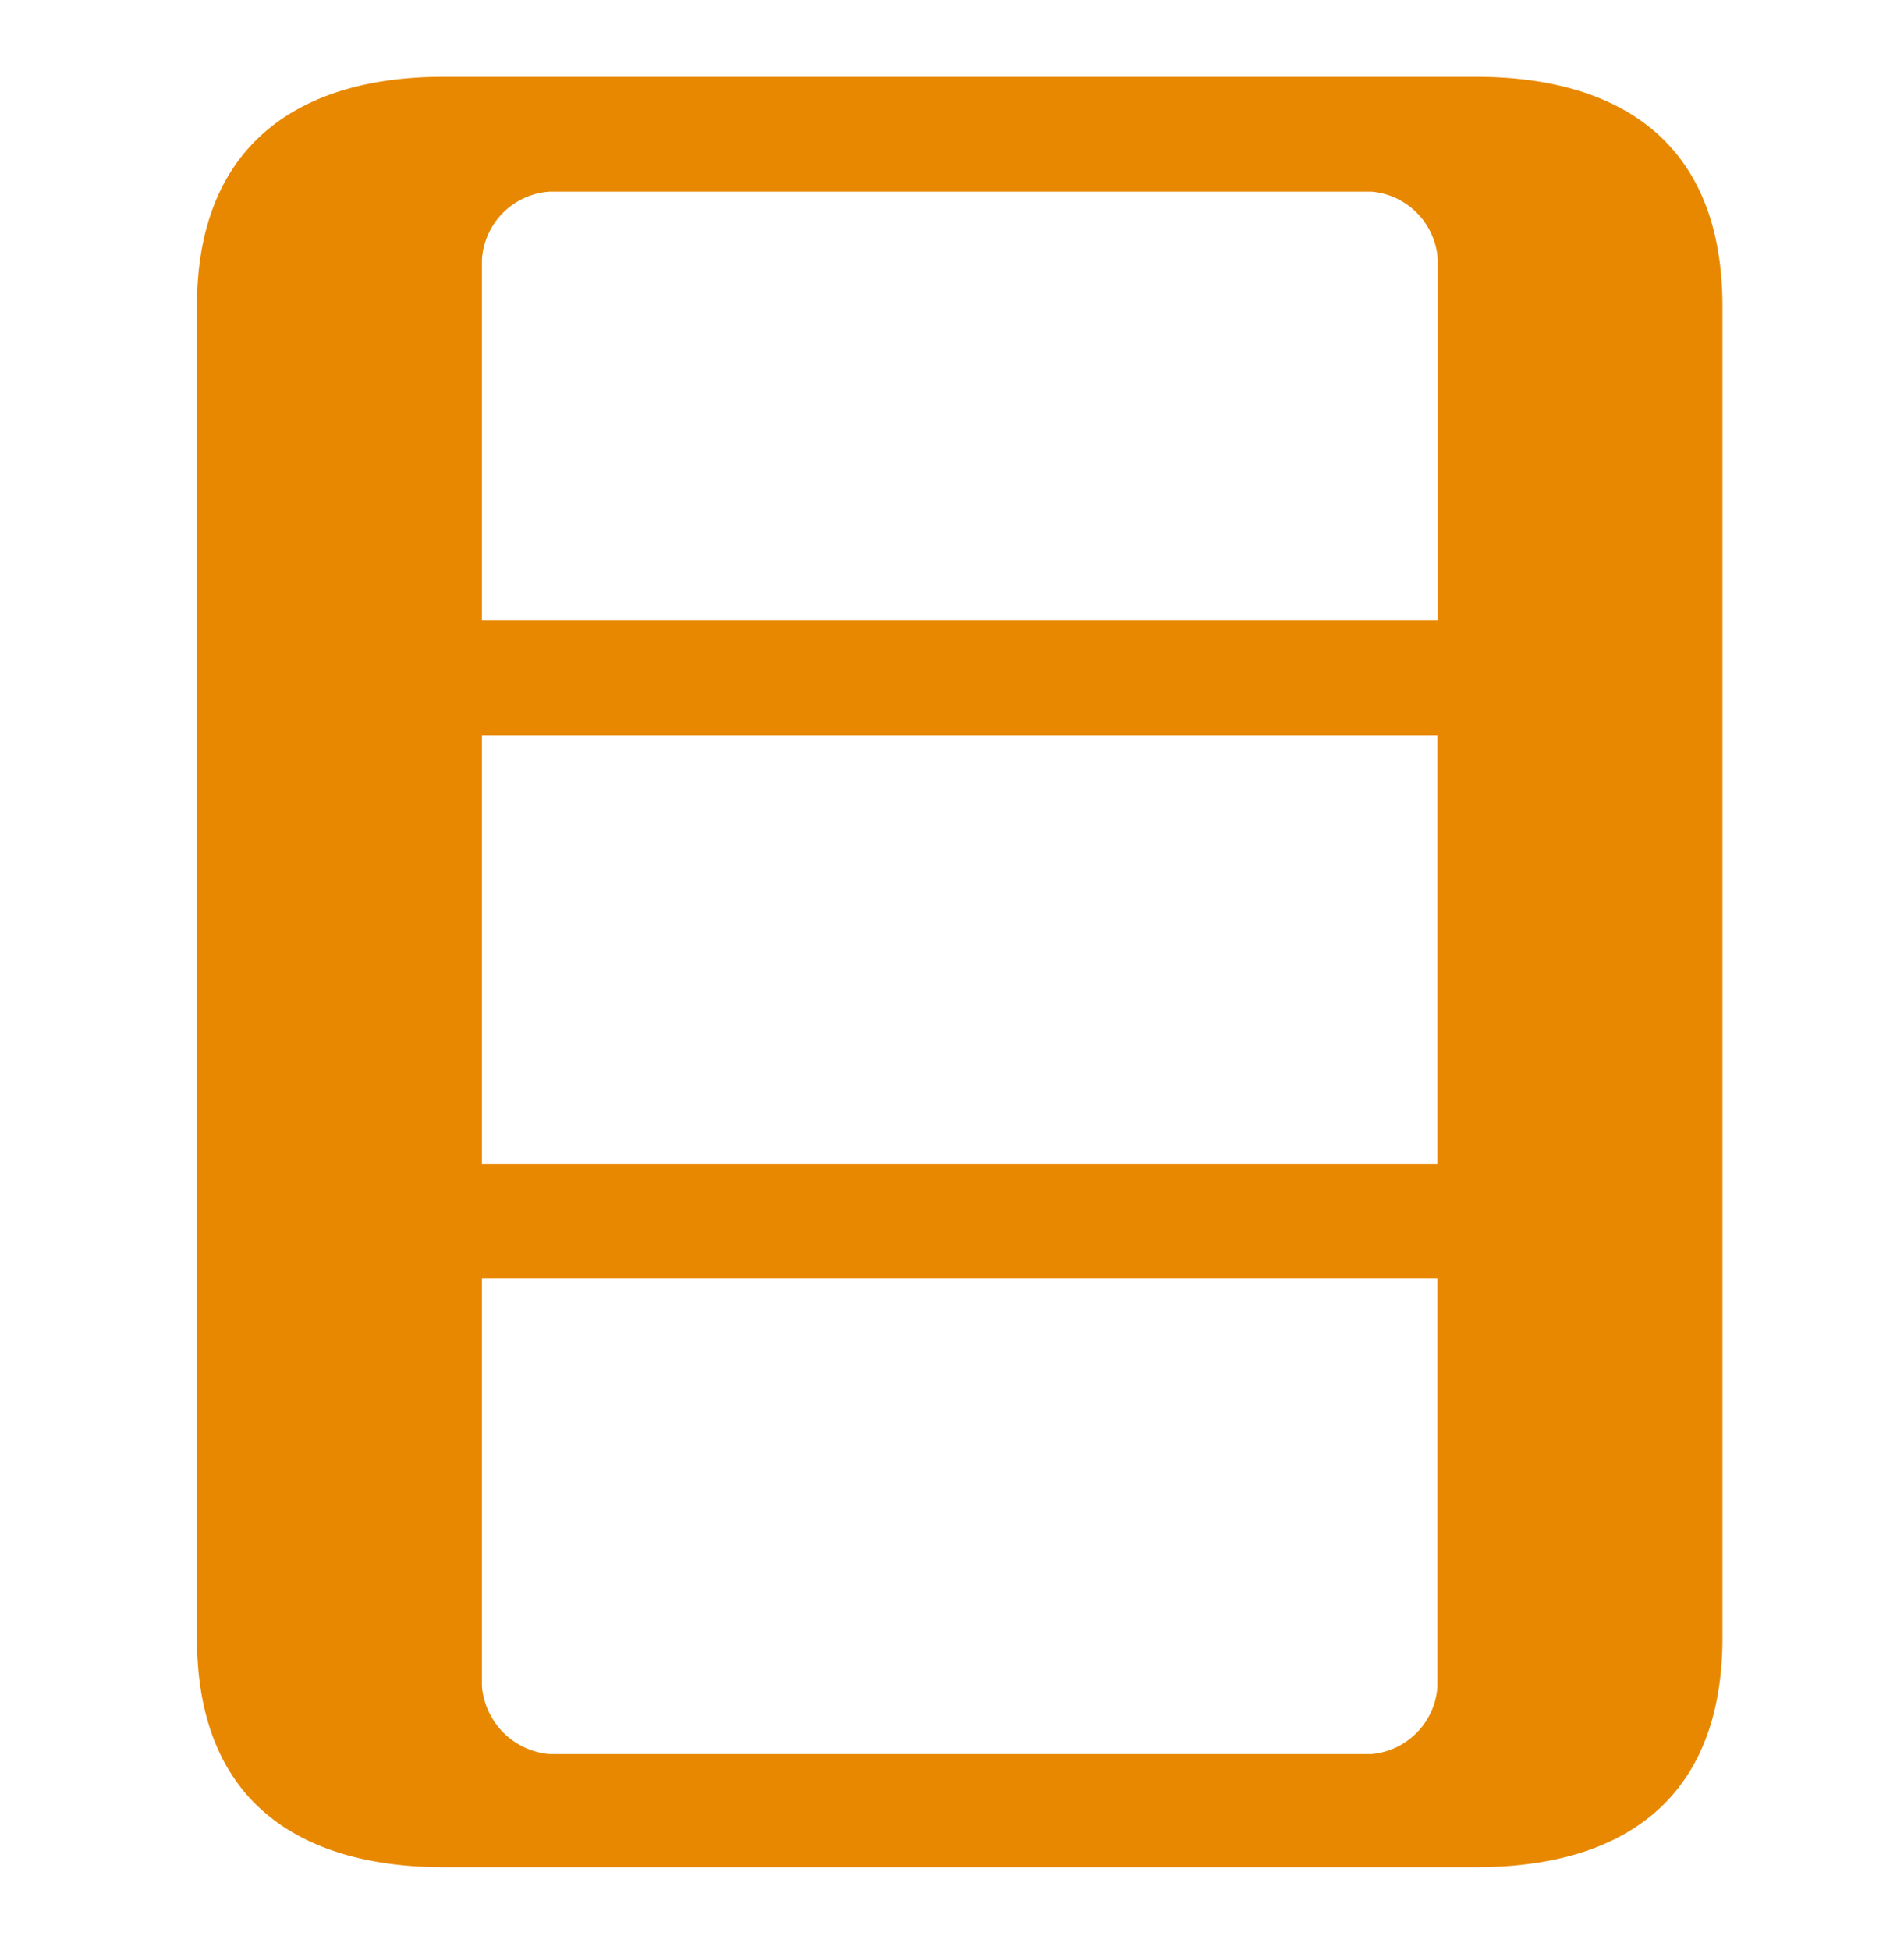 <svg xmlns="http://www.w3.org/2000/svg" width="26" height="26.625" viewBox="0 0 26 26.625">
  <defs>
    <style>
      .cls-1 {
        fill: #e88800;
        fill-rule: evenodd;
      }
    </style>
  </defs>
  <path id="index_feature_dt_in_03.svg" class="cls-1" d="M-45.219,3.188a2.406,2.406,0,0,0,.56-1.288c0-1.008-1.26-1.54-2.492-1.54a1.675,1.675,0,0,0-1.792,1.26A17.578,17.578,0,0,1-54.571,8.7a0.763,0.763,0,0,0-.448.644,0.773,0.773,0,0,0,.728.784A16.241,16.241,0,0,0-49.279,7.22a17.641,17.641,0,0,0,4,3.892,29.707,29.707,0,0,1-9.6,3.948c-0.784.168-1.232,0.252-1.232,0.868a0.777,0.777,0,0,0,.756.784,4.116,4.116,0,0,0,.98-0.14A46.694,46.694,0,0,0-42.839,12.68,45.065,45.065,0,0,0-30.715,16.6a0.777,0.777,0,0,0,.756-0.784,0.926,0.926,0,0,0-.868-0.868,34.009,34.009,0,0,1-9.436-3.7C-36.679,9.1-33.6,6.3-33.6,4.952c0-.336-0.2-1.764-2.212-1.764h-9.408Zm5.712,1.568a0.583,0.583,0,0,1,.7.532c0,0.5-2.492,2.884-3.948,4.032a19.119,19.119,0,0,1-3.724-4.564h6.972Zm6.188,14.056c0-1.484-.784-2.688-2.912-2.688H-49.615c-2.184,0-2.912,1.232-2.912,2.688v4.676c0,1.512.784,2.688,2.912,2.688h13.384c2.156,0,2.912-1.2,2.912-2.688V18.812ZM-37.155,23.8a0.675,0.675,0,0,1-.812.812h-9.912a0.684,0.684,0,0,1-.812-0.812V18.5a0.675,0.675,0,0,1,.812-0.812h9.912a0.684,0.684,0,0,1,.812.812V23.8ZM-19.963,15c0.728,1.036,2.268,3.108,2.94,3.108a0.8,0.8,0,0,0,.784-0.784,0.992,0.992,0,0,0-.308-0.672,21.89,21.89,0,0,1-3.3-6.86h2.576a0.819,0.819,0,0,0,.952-0.784,0.82,0.82,0,0,0-.952-0.784h-2.688v-4.4c2.576-.364,3.528-0.56,3.528-1.54A1.858,1.858,0,0,0-18.143.556,3.547,3.547,0,0,0-19.6.976,25.47,25.47,0,0,1-24.611,2.46c-3.22.476-3.3,0.476-3.3,1.148a0.767,0.767,0,0,0,.924.756c0.588,0,1.68-.056,3.36-0.168V8.228h-3.3a0.814,0.814,0,0,0-.952.784,0.819,0.819,0,0,0,.952.784h3.192a24.336,24.336,0,0,1-4.2,10.36,1.025,1.025,0,0,0-.308.672,0.807,0.807,0,0,0,.812.784c0.672,0,2.6-2.408,3.808-4.256V24.3c0,1.176,0,2.408,1.82,2.408,1.848,0,1.848-1.288,1.848-2.408V15Zm11.34,3.052v6.272c0,1.12,0,2.38,1.848,2.38s1.848-1.288,1.848-2.38V17.02l2.548-.728a0.861,0.861,0,0,0,.728-0.812A0.773,0.773,0,0,0-2.379,14.7a1.966,1.966,0,0,0-.448.056l-2.1.588V2.8c0-1.092,0-2.352-1.876-2.352-1.82,0-1.82,1.288-1.82,2.352v13.58l-7.924,2.24a0.886,0.886,0,0,0-.756.812,0.8,0.8,0,0,0,.728.812,1.414,1.414,0,0,0,.476-0.084ZM-15.455,2.348a0.812,0.812,0,0,0,.252.56,18.38,18.38,0,0,1,2.24,3.08c0.868,1.428.98,1.652,1.736,1.652A2.079,2.079,0,0,0-9.3,5.568c0-.5,0-1.036-2.688-2.716a11.321,11.321,0,0,0-2.688-1.288A0.782,0.782,0,0,0-15.455,2.348Zm-0.588,6.916a2.126,2.126,0,0,0,.7,1.092,14.821,14.821,0,0,1,2.3,3.864,1.45,1.45,0,0,0,1.456,1.064,2.385,2.385,0,0,0,2.24-2.24c0-.476-0.056-0.98-2.352-2.632A13.156,13.156,0,0,0-15.287,8.48,0.777,0.777,0,0,0-16.043,9.264ZM6.049,1.424c-1.932,0-3.36.9-3.36,3.136V22.732c0,2.772,2.128,3.136,3.36,3.136H20.161c1.932,0,3.36-.868,3.36-3.136V4.56c0-2.772-2.128-3.136-3.36-3.136H6.049Zm13.58,8.988v5.852H6.581V10.412H19.629ZM6.581,8.844V3.916A0.992,0.992,0,0,1,7.5,2.992H18.733a0.99,0.99,0,0,1,.9.924V8.844H6.581Zm13.048,8.988V23.4a0.99,0.99,0,0,1-.9.924H7.5A1.014,1.014,0,0,1,6.581,23.4V17.832H19.629ZM43.009,5.008c2.548,0.728,6.412,2.24,6.412,7.9,0,3.528-1.988,8.26-5.852,9.66-1.176.42-1.456,0.5-1.456,1.176a0.944,0.944,0,0,0,.952.952c0.588,0,10.556-1.2,10.556-11.284C53.621,5.96,47.993,2.8,41.889,2.8,32.957,2.8,28.7,9.376,28.7,15.2c0,4.312,2.436,8.54,6.524,8.54,3.024,0,4.48-2.212,5.712-5.88C42.253,14,42.449,11.756,43.009,5.008Zm-4.032,0c-0.224,3.444-.476,8.4-1.848,12.824-0.308,1.036-1.176,3.752-2.408,3.752-0.672,0-2.464-.7-2.464-4.872a15.871,15.871,0,0,1,2.408-8.344A7.838,7.838,0,0,1,38.977,5.008ZM72.689,16.1a2.779,2.779,0,0,0-.252,1.512v0.56H56.953a0.808,0.808,0,0,0-.952.784,0.8,0.8,0,0,0,.952.784h3.164a0.814,0.814,0,0,0-.532.728,0.893,0.893,0,0,0,.364.672A16.468,16.468,0,0,1,62.3,24.188c0.616,1.092.924,1.652,1.988,1.652a2.17,2.17,0,0,0,2.156-2.016c0-1.064-.84-1.708-2.128-2.464a18.711,18.711,0,0,0-3.64-1.624h11.76v4.032a0.914,0.914,0,0,1-1.092,1.092H68.909a0.8,0.8,0,1,0,0,1.568h4.452c2.184,0,2.912-1.2,2.912-2.688v-4H81.2a0.8,0.8,0,1,0,0-1.568H76.273V17.636a2.831,2.831,0,0,0-.252-1.54c0.924,0,3.22,0,3.22-2.688V8.956c0-1.512-.784-2.688-2.912-2.688H70.981V4.308H81.257a0.819,0.819,0,0,0,.952-0.784,0.825,0.825,0,0,0-.952-0.784H70.981c0-1.008,0-2.324-1.9-2.324s-1.9,1.456-1.9,2.324H56.953a0.8,0.8,0,1,0,0,1.568h10.22v1.96H61.8c-2.184,0-2.912,1.232-2.912,2.688v4.452c0,1.512.784,2.688,2.912,2.688H72.689Zm1.932-8.26a0.684,0.684,0,0,1,.812.812v1.736H70.981V7.836h3.64Zm0.812,5.88a0.684,0.684,0,0,1-.812.812h-3.64v-2.6h4.452v1.792Zm-11.76.812a0.665,0.665,0,0,1-.812-0.812V11.924h4.312v2.6h-3.5Zm-0.812-5.88a0.675,0.675,0,0,1,.812-0.812h3.5v2.548H62.861V8.648Zm42.532,3.612V23.712A0.914,0.914,0,0,1,104.3,24.8h-2.772a0.8,0.8,0,1,0,0,1.568h4.62c2.184,0,2.912-1.232,2.912-2.688V3.412c0-1.512-1.036-2.128-2.464-2.128h-6.16c-1.232,0-2.464.476-2.464,2.128v6.72c0,1.512,1.036,2.128,2.464,2.128h4.956Zm0-4.76v3.192h-3.22a0.612,0.612,0,0,1-.756-0.728V7.5h3.976Zm-3.976-1.54V3.58a0.62,0.62,0,0,1,.756-0.728h2.492a0.594,0.594,0,0,1,.728.728V5.96h-3.976Zm-12.572,6.3h4.984c1.26,0,2.464-.476,2.464-2.128V3.412c0-1.512-1.036-2.128-2.464-2.128H87.613c-1.26,0-2.464.476-2.464,2.128v20.86c0,0.868,0,2.24,1.876,2.24,1.82,0,1.82-1.316,1.82-2.24V12.26ZM92.709,7.5V9.964a0.6,0.6,0,0,1-.728.728H88.845V7.5h3.864ZM88.845,5.96V3.58a0.6,0.6,0,0,1,.728-0.728h2.408a0.6,0.6,0,0,1,.728.728V5.96H88.845Zm47.04,7.952a0.781,0.781,0,0,0,.924-0.756,0.808,0.808,0,0,0-.952-0.784h-6.636c0.056-.588.14-1.988,0.14-4.424h5.264a0.8,0.8,0,1,0,0-1.568H124.013a2.561,2.561,0,0,0,.728-1.568c0-1.064-1.316-1.624-2.24-1.624-1.26,0-1.512.84-1.848,1.876a25.7,25.7,0,0,1-2.24,4.788,0.986,0.986,0,0,0-.224.616,0.759,0.759,0,0,0,.784.756c0.644,0,2.6-1.96,3.78-3.276h2.716c0,0.728-.056,3.864-0.112,4.424h-6.468a0.808,0.808,0,0,0-.952.784,0.8,0.8,0,0,0,.952.756h6.244c-0.672,3.36-2.884,5.964-6.58,7.644a0.753,0.753,0,0,0-.476.728,0.775,0.775,0,0,0,.756.784c0.952,0,6.412-2.408,8.82-5.964a16.361,16.361,0,0,0,8.736,5.964,0.758,0.758,0,0,0,.756-0.784,0.811,0.811,0,0,0-.532-0.756,13.84,13.84,0,0,1-6.608-7.616h5.88ZM116.873,3.888a0.971,0.971,0,0,1,.924-0.924h18.844a0.819,0.819,0,0,0,.952-0.784,0.813,0.813,0,0,0-.952-0.784h-20.3c-1.9,0-3.332.9-3.332,3.136v18c0,2.772,2.128,3.136,3.36,3.136h20.776a0.8,0.8,0,1,0,0-1.568H117.8a0.949,0.949,0,0,1-.924-0.924V3.888Zm27.972,20.944a1.812,1.812,0,0,0,1.932-1.764c0-.42-0.14-1.232-0.224-2.156-0.084-.784-0.252-4.48-0.252-7.224a60.172,60.172,0,0,1,.42-7.364c0.056-.336.336-2.352,0.336-2.6,0-1.176-1.008-1.624-2.1-1.624a1.812,1.812,0,0,0-1.876,1.848,91.05,91.05,0,0,0-.644,10.108c0,2.212.168,6.44,0.308,8.176C142.885,23.88,143.053,24.832,144.845,24.832ZM163.6,5.344c0-1.736-1.6-1.736-3.7-1.736a48.854,48.854,0,0,0-8.428.84c-0.756.14-1.484,0.28-1.484,1.176a1,1,0,0,0,.98,1.036,6.582,6.582,0,0,0,.868-0.112,29.663,29.663,0,0,1,3.948-.28,29.973,29.973,0,0,1,4.34.336c0.308,0.056,1.764.364,2.1,0.364A1.4,1.4,0,0,0,163.6,5.344Zm-0.28,14.672c-0.252,0-1.68.308-2.044,0.364a32.075,32.075,0,0,1-5.4.5c-3.864,0-4.172-.924-4.172-1.876a3.317,3.317,0,0,1,.2-1.064,3.488,3.488,0,0,0,.336-0.952,0.9,0.9,0,0,0-.98-0.868c-0.98,0-1.988,2.3-1.988,3.808,0,3.052,1.988,3.892,8.12,3.892,7.168,0,7.476-.672,7.476-2.1A1.571,1.571,0,0,0,163.325,20.016Zm20.44-12.18c0-.616-0.028-3.612-0.056-4.312-0.028-1.148-.056-2.576-2.268-2.576-2.072,0-2.072,1.26-2.072,2.324,0,0.476.308,11.48,0.364,13.16-7.56-.28-9.828,2.436-9.828,5.04,0,4.4,6.58,4.452,7.168,4.452,7.028,0,6.944-3.752,6.86-6.216a13.081,13.081,0,0,1,4.2,2.716c1.288,1.288,1.428,1.428,2.1,1.428a2.035,2.035,0,0,0,1.876-1.988c0-1.568-4.284-3.976-8.232-4.872-0.056-3.78-.056-4.2-0.084-7.308,1.372,0.028,4.7-.112,6.3-0.168,0.98-.028,1.624-0.056,1.624-0.924a0.9,0.9,0,0,0-1.036-.924C189.7,7.668,184.857,7.864,183.765,7.836Zm-3.976,10.64c0.056,3.668.084,5.544-2.744,5.544-1.848,0-3.416-.952-3.416-2.464,0-1.484,1.428-3.136,4.956-3.136C179.033,18.42,179.453,18.448,179.789,18.476Zm30.52-14.84c-1.036,1.008-9.576,9.212-10.36,9.968-1.876,1.736-2.24,2.128-2.24,3a1.96,1.96,0,0,0,1.932,1.96c0.9,0,1.148-.308,2.464-1.764,2.576-2.828,5.068-4.732,8.484-4.732,4.452,0,5.432,3.444,5.432,5.544a6.627,6.627,0,0,1-2.436,5.04c-0.308-1.344-1.148-5.1-6.16-5.1-2.856,0-4.844,1.512-4.844,3.864,0,2.52,2.6,4.368,6.692,4.368,7.084,0,10.92-3.7,10.92-8.484,0-5.376-5.152-7.056-8.568-7.056a10.862,10.862,0,0,0-3.724.616c1.652-1.54,4.648-4.144,6.132-5.46,1.624-1.4,1.876-1.624,1.876-2.352,0-1.456-1.456-1.456-2.016-1.456-0.308,0-1.82.084-2.184,0.112-3.36.14-6.832,0.252-8.764,0.28-0.756.028-1.6,0.028-1.6,1.092a0.986,0.986,0,0,0,1.008,1.064C203.309,4.14,209.105,3.72,210.309,3.636Zm0.308,20.384a6.538,6.538,0,0,1-1.344.14c-2.94,0-3.612-1.708-3.612-2.6a2.005,2.005,0,0,1,2.016-2.1C209.637,19.456,210.421,21.416,210.617,24.02ZM-51.911,65.468c0,0.98,0,2.24,1.652,2.24,1.708,0,1.708-1.2,1.708-2.3v-9.94c0.392-.112,1.12-0.308,1.232-0.336,0.448,1.96.532,2.324,1.372,2.324a1.791,1.791,0,0,0,1.6-2.016,1.268,1.268,0,0,0,1.064.616A55.681,55.681,0,0,0-34.1,54.38c0.336,0.952.56,1.652,1.652,1.652A2.122,2.122,0,0,0-30.3,54.184c0-1.4-4.34-5.32-4.984-5.32a0.777,0.777,0,0,0-.784.756,4.706,4.706,0,0,0,.42.952c0.392,0.84.812,1.68,0.952,2.1-2.352.224-2.6,0.252-5.04,0.392,0.7-.98,2.856-3.948,2.856-4.9,0-1.148-1.484-1.54-2.24-1.54-1.344,0-1.54.84-1.848,2.24a30.543,30.543,0,0,1-1.316,4.312c-1.232,0-1.372,0-1.652.168a1.416,1.416,0,0,0-.644,1.428c-1.064-2.072-2.688-3.864-3.136-3.864a0.7,0.7,0,0,0-.7.728,1.141,1.141,0,0,0,.14.5c0.252,0.588.392,0.98,0.56,1.484-1.26.14-2.464,0.252-3.724,0.28,1.26-1.148,2.8-2.884,3.892-4.088,1.988-2.184,2.268-2.688,2.268-3.248a2.1,2.1,0,0,0-2.072-1.652,1.37,1.37,0,0,0-1.316.812c-0.252.448-1.288,2.436-1.512,2.828a5.1,5.1,0,0,0-1.4-1.4c1.12-1.148,3.164-3.36,3.164-4.256,0-.952-1.148-1.484-1.988-1.484a1.274,1.274,0,0,0-1.372,1.064A24.185,24.185,0,0,1-53.2,46.036a8.307,8.307,0,0,0-2.016-1.064,0.746,0.746,0,0,0-.728.756c0,0.308.084,0.392,0.784,1.148a16.1,16.1,0,0,1,2.408,3.668,1.117,1.117,0,0,0,.9.7c-0.448.672-1.316,1.848-2.072,2.744-0.448,0-1.288,0-1.372.028a1.339,1.339,0,0,0-.868,1.344,1.4,1.4,0,0,0,1.2,1.512,28.041,28.041,0,0,0,3.052-.616v9.212Zm6.244-2.66c-0.112.2-.308,0.588-0.448,0.812a2.011,2.011,0,0,0-.588,1.344,1.743,1.743,0,0,0,1.68,1.708c1.12,0,1.4-.952,1.624-1.736a26.615,26.615,0,0,0,.84-6.02,0.791,0.791,0,0,0-.868-0.784,0.62,0.62,0,0,0-.644.56,22.92,22.92,0,0,1-1.008,2.884,6.961,6.961,0,0,0-1.008-2.688c-0.364-.672-1.12-1.9-1.54-1.9a0.669,0.669,0,0,0-.644.672c0,0.14.224,0.84,0.252,0.98a15.485,15.485,0,0,1,.336,2.6c0.056,1.232.112,1.848,1.12,1.848A1.425,1.425,0,0,0-45.667,62.808Zm11.088-3.92c0-.98-1.148-1.652-1.876-2.072a10.062,10.062,0,0,0-2.6-1.12,0.776,0.776,0,0,0-.784.756,0.7,0.7,0,0,0,.224.476,19.635,19.635,0,0,1,2.128,3.024,1.168,1.168,0,0,0,1.092.616A1.9,1.9,0,0,0-34.579,58.888ZM-38.387,60.2c0-1.064,0-2.212-1.68-2.212-1.6,0-1.6,1.2-1.6,2.212v5.068c0,1.512,1.036,2.128,2.464,2.128h3.052c2.884,0,2.884-3.864,2.884-4.144,0-1.2-1.512-1.2-1.708-1.2-1.26,0-1.344.616-1.484,1.82-0.224,1.764-.252,1.96-0.84,1.96-0.9,0-1.092,0-1.092-.728V60.2Zm7,5.292a1.911,1.911,0,0,0,1.792-1.9A14.781,14.781,0,0,0-32.087,58.8c-0.588-.84-0.728-0.98-1.12-0.98a0.782,0.782,0,0,0-.784.784,7.106,7.106,0,0,0,.28.924,20.429,20.429,0,0,1,.616,3.08C-32.843,65.02-32.815,65.5-31.387,65.5Zm-5.292-21.84a0.341,0.341,0,0,1,.336.252c1.96,4.452,5.628,6.524,6.02,6.524a0.8,0.8,0,0,0,.784-0.784,1.247,1.247,0,0,0-.392-0.756,13.965,13.965,0,0,1-2.884-5.348,1.736,1.736,0,0,0-1.792-1.456h-3.612a0.819,0.819,0,0,0-.952.784,0.808,0.808,0,0,0,.952.784h1.54ZM-41.551,42.2a1.348,1.348,0,0,0-1.512,1.232,14.823,14.823,0,0,1-1.652,4.088,11.879,11.879,0,0,0-1.176,2.044,0.777,0.777,0,0,0,.784.756c0.98,0,5.46-4.956,5.46-6.468A1.958,1.958,0,0,0-41.551,42.2ZM-55.439,66.532c0.532,0,1.092-1.12,1.4-1.708a19.409,19.409,0,0,0,1.82-6.02,1.539,1.539,0,0,0-1.736-1.372c-1.316,0-1.344,1.036-1.344,1.82a25.53,25.53,0,0,1-.448,4.816c-0.056.252-.392,1.568-0.392,1.708A0.724,0.724,0,0,0-55.439,66.532Zm50.288-7.476c0-1.876-1.26-2.632-2.884-2.632H-21.727c-1.4,0-2.884.56-2.884,2.632v5.488c0,1.876,1.26,2.632,2.884,2.632H-8.035c1.4,0,2.884-.56,2.884-2.632V59.056ZM-9.043,64.74a0.848,0.848,0,0,1-.84.868h-10a0.872,0.872,0,0,1-.868-0.868V58.86a0.871,0.871,0,0,1,.868-0.868h10a0.848,0.848,0,0,1,.84.868v5.88Zm-19.208-11.9a0.747,0.747,0,0,0,.728.784c0.756,0,8.036-3.108,12.04-8.176a0.68,0.68,0,0,1,.588-0.392,0.746,0.746,0,0,1,.588.42c4.592,5.88,11.956,8.092,12.012,8.092a0.778,0.778,0,0,0,.756-0.812,0.93,0.93,0,0,0-.616-0.784,25.478,25.478,0,0,1-9.268-8.6c-0.9-1.344-1.344-2.016-3.528-2.016A3.258,3.258,0,0,0-18.2,42.928a25.567,25.567,0,0,1-9.352,9.1A0.985,0.985,0,0,0-28.251,52.84Zm7.112-1.344c-0.476,0-1.176,0-1.176.784s0.728,0.784,1.176.784H-8.651c0.448,0,1.148,0,1.148-.784S-8.2,51.5-8.651,51.5H-21.139ZM6.413,45.812c1.82-2.044,1.82-2.548,1.82-2.912,0-1.12-1.512-1.484-2.3-1.484a1.406,1.406,0,0,0-1.6,1.2c-0.112.448-.616,2.716-0.784,3.192-1.036,0-2.856,0-2.856,2.128V64.012c0,1.512,1.036,2.128,2.464,2.128h5.46c1.232,0,2.464-.476,2.464-2.128V47.94c0-1.512-1.036-2.128-2.464-2.128H6.413ZM4.425,54.968v-6.86c0-.56.112-0.728,0.728-0.728H6.637c0.616,0,.728.168,0.728,0.728v6.86H4.425Zm2.94,1.568v7.308c0,0.56-.112.728-0.728,0.728H5.153c-0.616,0-.728-0.168-0.728-0.728V56.536h2.94Zm13.384-8.6c1.008,0,1.064.448,1.064,2.66,0,1.12-.14,10.416-1.2,13.44-0.616,1.82-1.344,1.82-2.576,1.82h-2.52a0.787,0.787,0,1,0,0,1.54h3.948c2.184,0,4.564,0,5.32-4.256a103.314,103.314,0,0,0,.812-13.608c0-1.26,0-3.164-3.192-3.164h-5.04a10.686,10.686,0,0,0,1.26-3.08c0-1.372-1.568-1.848-2.492-1.848-1.68,0-1.82.952-2.1,2.744a22.07,22.07,0,0,1-2.688,7.588,0.889,0.889,0,0,0-.2.5,0.78,0.78,0,0,0,.784.784,3.692,3.692,0,0,0,1.484-1.232,26.742,26.742,0,0,0,3.024-3.892h4.312ZM19.545,59c0-1.036-1.792-3.276-2.8-4.424C16.269,54.044,14.9,52.5,14.393,52.5a0.8,0.8,0,0,0-.784.784,4.955,4.955,0,0,0,.392.924,20.92,20.92,0,0,1,1.54,4.9c0.168,0.98.392,2.044,1.708,2.044A2.342,2.342,0,0,0,19.545,59Zm23.912,0.308a15.67,15.67,0,0,0-1.9-.14c-4.2,0-6.02,2.072-6.02,3.892,0,2.6,3.108,3.64,5.908,3.64,1.288,0,3.7-.2,5.1-1.568a2.737,2.737,0,0,0,.84-2.1,24.217,24.217,0,0,1,2.1,1.512,1.805,1.805,0,0,0,1.316.7A1.755,1.755,0,0,0,52.529,63.4c0-.98-0.56-1.316-1.68-1.82a28.461,28.461,0,0,0-3.64-1.428c-0.028-.5-0.14-3-0.168-3.556,0-.476.028-2.828,0.028-3.36,0-.756,0-2.324-1.96-2.324-1.9,0-1.9,1.484-1.9,2.436C43.2,55.528,43.317,57.208,43.457,59.308Zm0.14,2.016c0.028,0.336.084,1.148,0.084,1.4,0,1.876-1.68,2.016-2.408,2.016-0.784,0-2.352-.252-2.352-1.848,0-1.736,2.128-1.848,2.8-1.848A8.568,8.568,0,0,1,43.6,61.324ZM33.909,47.38c-0.476,0-2.856-.028-3.388-0.028a0.978,0.978,0,0,0-1.064,1.036c0,0.952.868,0.952,1.6,0.952,0.448,0,1.736-.028,2.156-0.056-0.448,1.26-2.1,6.188-2.744,8.064-1.036,3.108-1.092,3.22-1.092,3.7,0,1.456,1.54,1.736,2.072,1.736,1.344,0,1.54-.784,2.044-2.744a92.837,92.837,0,0,1,3.556-10.948c5.04-.364,5.292-0.364,5.292-1.428a0.889,0.889,0,0,0-.924-0.952c-0.14,0-1.232.168-1.624,0.224-0.5.056-1.54,0.168-1.988,0.2,0.14-.308.392-0.98,0.532-1.288A6.121,6.121,0,0,0,39,43.824c0-1.092-1.176-1.512-1.988-1.512a1.649,1.649,0,0,0-1.736,1.372C34.525,45.7,33.965,47.212,33.909,47.38Zm17.556,3.612a1.72,1.72,0,0,0,1.4-1.792c0-1.008-.644-1.288-3.164-2.044a33.561,33.561,0,0,0-4.816-1.2,0.915,0.915,0,0,0-.868.9,0.9,0.9,0,0,0,.672.84,24.773,24.773,0,0,1,4.648,2.268C50.793,50.88,50.961,50.992,51.465,50.992Zm5.4,14.028c0,1.512,1.036,2.128,2.464,2.128h4.032c1.26,0,2.464-.476,2.464-2.128V60.232c0-1.512-1.036-2.128-2.464-2.128H59.333c-1.26,0-2.464.476-2.464,2.128V65.02Zm3.444-4.62c0-.56.112-0.728,0.728-0.728H61.8a0.588,0.588,0,0,1,.728.728v4.452c0,0.56-.112.728-0.728,0.728H61.041c-0.616,0-.728-0.168-0.728-0.728V60.4ZM57.9,50.32a0.819,0.819,0,0,0-.952.784,0.808,0.808,0,0,0,.952.784h6.944a0.8,0.8,0,1,0,0-1.568H57.9Zm16.212-8.792c-2.072,0-2.744.56-3.556,2.24-1.456,3.052-2.016,4.2-3.976,6.188a1.254,1.254,0,0,0-.616.868,0.784,0.784,0,0,0,.756.812c1.232,0,5.4-4.06,6.888-6.16a0.7,0.7,0,0,1,.5-0.448,0.742,0.742,0,0,1,.5.448c1.344,1.932,5.908,6.412,7.14,6.412a0.777,0.777,0,0,0,.756-0.784c0-.2-0.028-0.252-0.672-0.9a16.118,16.118,0,0,1-3.528-5.068C76.861,42.088,76.609,41.528,74.117,41.528Zm-6.44,26.1A25.7,25.7,0,0,0,76.3,64.572c3.472-2.016,6.02-4.9,6.02-5.908a2.233,2.233,0,0,0-2.24-2.016,1.544,1.544,0,0,0-1.54.952c-0.812,1.456-3.472,6.188-10.948,8.428a0.819,0.819,0,0,0-.7.812A0.782,0.782,0,0,0,67.677,67.624Zm0.252-11.116a24.576,24.576,0,0,0,6.608-3.7c2.1-1.624,2.24-2.128,2.24-2.576a2.19,2.19,0,0,0-2.184-1.96,1.428,1.428,0,0,0-1.372.784c-1.6,2.464-2.716,4.2-5.628,5.964A0.779,0.779,0,0,0,67.929,56.508ZM57.9,42.424a0.819,0.819,0,0,0-.952.784,0.8,0.8,0,0,0,.952.756h6.916a0.8,0.8,0,0,0,.952-0.756,0.808,0.808,0,0,0-.952-0.784H57.9Zm-0.9,3.948a0.819,0.819,0,0,0-.952.784,0.8,0.8,0,0,0,.952.756h8.764a0.819,0.819,0,0,0,.952-0.784,0.8,0.8,0,0,0-.952-0.756H57.009ZM57.9,54.3a0.8,0.8,0,1,0,0,1.568h6.944a0.8,0.8,0,1,0,0-1.568H57.9Zm9.492,6.86a0.753,0.753,0,0,0,.756.756,25.511,25.511,0,0,0,6.5-2.94c1.288-.812,5.208-3.5,5.208-4.956a2.2,2.2,0,0,0-2.156-1.9,1.52,1.52,0,0,0-1.372.784,20.061,20.061,0,0,1-8.372,7.476A0.818,0.818,0,0,0,67.4,61.156ZM87,55.192a21.151,21.151,0,0,1-2.632,1.288,1.333,1.333,0,0,0-.84,1.4c0,1.092.588,1.736,1.2,1.736,0.756,0,1.792-1.176,2.156-1.624a15.993,15.993,0,0,1-1.764,6.356,10.7,10.7,0,0,0-1.344,2.324,0.777,0.777,0,0,0,.784.756c0.672,0,2.184-1.82,2.576-2.3a15.645,15.645,0,0,0,3.416-9.24,0.748,0.748,0,0,0,.588.308c0.224,0,.476,0,2.212-0.9v3.612c0,1.344.784,2.352,2.576,2.352H98.5V65.02a0.675,0.675,0,0,1-.812.812H95.957a0.814,0.814,0,0,0-.952.784,0.831,0.831,0,0,0,.952.784h3.332c2.156,0,2.912-1.2,2.912-2.688V61.268h2.408c1.736,0,2.576-.952,2.576-2.352V55.584a2.406,2.406,0,0,0-.028-0.448,10.082,10.082,0,0,0,2.688.9,0.764,0.764,0,0,0,.728-0.756,0.905,0.905,0,0,0-.7-0.84,14.7,14.7,0,0,1-2.968-1.792c1.036-.5,2.3-1.12,2.3-1.96a1.59,1.59,0,0,0-1.624-1.344,0.914,0.914,0,0,0-.9.532c-0.14.224-.644,1.148-1.008,1.68a10.841,10.841,0,0,1-1.736-2.352h5.04a0.8,0.8,0,0,0,.952-0.784,0.816,0.816,0,0,0-.952-0.756h-7.728a2.029,2.029,0,0,0,.2-0.812,1.551,1.551,0,0,0-1.484-1.54h9.184a0.8,0.8,0,1,0,0-1.568h-9.3a3.991,3.991,0,0,0-.14-1.428,2.189,2.189,0,0,0-3.612,0,3.989,3.989,0,0,0-.14,1.428H89.909C87.725,43.74,87,44.972,87,46.428v2.856c-0.7-.784-2.156-2.016-2.66-2.016a0.777,0.777,0,0,0-.784.756,0.969,0.969,0,0,0,.14.5,13.532,13.532,0,0,1,1.232,3.164c0.168,0.644.364,1.372,1.2,1.372A1.426,1.426,0,0,0,87,52.784v2.408Zm9.884,1.26v-0.84a0.693,0.693,0,0,1,.812-0.84h5.1a0.693,0.693,0,0,1,.812.84v0.84h-6.72Zm6.72,1.54v0.9a0.685,0.685,0,0,1-.812.84h-5.1a0.693,0.693,0,0,1-.812-0.84v-0.9h6.72ZM90.581,46.12a0.684,0.684,0,0,1,.812-0.812h7.392a1.389,1.389,0,0,0-.98.784c-0.112.224-.532,1.344-0.616,1.568h-5.18a0.8,0.8,0,0,0-.952.756,0.813,0.813,0,0,0,.952.784h4.48a12.477,12.477,0,0,1-1.26,1.876c-0.588-.9-3-1.652-3.024-1.652a0.656,0.656,0,0,0-.644.672,10.389,10.389,0,0,0,1.008,1.792,2.463,2.463,0,0,0,.756,1.176,16.208,16.208,0,0,1-2.212,1.54,1.639,1.639,0,0,0-.532.364V46.12Zm5.964,7.112a17.89,17.89,0,0,0,3.724-3.892,12.693,12.693,0,0,0,3.612,3.892H96.545Zm-5.88,13.86a13.727,13.727,0,0,0,4.452-2.072c1.624-1.092,1.68-1.54,1.68-1.96,0-1.2-1.344-1.652-2.016-1.652a1.41,1.41,0,0,0-1.176.56,13.427,13.427,0,0,1-3.08,3.5,1.066,1.066,0,0,0-.616.84A0.776,0.776,0,0,0,90.665,67.092Zm12.8-4.648a0.655,0.655,0,0,0,.224.5c0.336,0.392,1.428,1.6,1.652,1.932,1.316,1.9,1.428,2.072,2.184,2.072a2.158,2.158,0,0,0,2.156-1.932c0-1.876-5.18-3.416-5.4-3.416A0.8,0.8,0,0,0,103.461,62.444Zm27.02-15.316V43.964c0-1.008,0-2.548-1.932-2.548-1.876,0-1.876,1.568-1.876,2.548v3.164h-6.048a0.8,0.8,0,1,0,0,1.568h5.152a34.961,34.961,0,0,1-6.748,12.964,0.883,0.883,0,0,0-.308.644,0.789,0.789,0,0,0,.812.784c0.728,0,4.564-3.444,7.14-8.148v5.88h-2.968a0.8,0.8,0,1,0,0,1.568h2.968v2.66c0,1.036,0,2.548,1.9,2.548a2.068,2.068,0,0,0,1.512-.616c0.392-.42.392-0.7,0.392-1.932v-2.66h3.248a0.8,0.8,0,1,0,0-1.568h-3.248V54.884a24.116,24.116,0,0,0,5.264,6.692,6.409,6.409,0,0,0,1.96,1.4,0.782,0.782,0,0,0,.784-0.784,0.942,0.942,0,0,0-.308-0.644A32.114,32.114,0,0,1,131.349,48.7h5.74a0.8,0.8,0,1,0,0-1.568h-6.608ZM114.969,65.244c0,1.064,0,2.38,1.82,2.38,1.9,0,1.9-1.288,1.9-2.38V47.828c0.588-.98,2.268-3.892,2.268-4.732,0-1.036-1.288-1.708-2.548-1.708-1.4,0-1.568.588-2.016,2.408a30.644,30.644,0,0,1-4.48,10.108,1.166,1.166,0,0,0-.28.644,0.754,0.754,0,0,0,.784.728c0.56,0,1.736-1.4,2.548-2.324V65.244Zm31.444-10.3h-2.744c-1.26,0-2.464.476-2.464,2.128v6.608c0,1.092,0,2.212,1.708,2.212,1.624,0,1.624-1.176,1.624-2.212v-6.44a0.614,0.614,0,0,1,.756-0.756h1.12V65.3c0,1.148,0,2.38,1.848,2.38,1.792,0,1.792-1.26,1.792-2.38V56.48h1.176c0.616,0,.728.2,0.728,0.756v5.8c0,0.56-.14.728-0.7,0.728a0.834,0.834,0,0,0-1.036.784,0.819,0.819,0,0,0,.952.784h1.68c1.232,0,2.464-.476,2.464-2.128V57.068c0-1.54-1.036-2.128-2.464-2.128h-2.8V52.2h5.124a0.8,0.8,0,1,0,0-1.568h-5.124V47.464h4.592a0.819,0.819,0,0,0,.952-0.784,0.808,0.808,0,0,0-.952-0.784h-4.592V43.88c0-1.148,0-2.38-1.82-2.38s-1.82,1.288-1.82,2.38V45.9H144.4a6.536,6.536,0,0,0,.952-2.6c0-.868-1.008-1.316-1.96-1.316a1.443,1.443,0,0,0-1.652,1.428,21.56,21.56,0,0,1-.98,4.452,12.1,12.1,0,0,0-.672,1.764,0.784,0.784,0,0,0,.756.728,1.22,1.22,0,0,0,.84-0.532c0.336-.392,1.456-1.848,1.82-2.352h2.912v3.164h-5.376a0.8,0.8,0,1,0,0,1.568h5.376V54.94ZM165.089,43.8c0-1.008,0-2.268-1.708-2.268-1.736,0-1.736,1.288-1.736,2.268V65.02a0.7,0.7,0,0,1-.812.84H158.9a0.787,0.787,0,1,0,0,1.54h3.276c2.184,0,2.912-1.2,2.912-2.688V43.8Zm-5.012,1.316c0-1.008,0-2.1-1.568-2.1-1.484,0-1.484,1.12-1.484,2.1v14.7c0,1.008,0,2.072,1.512,2.072,1.54,0,1.54-1.12,1.54-2.072v-14.7Z" transform="translate(0 -0.375)"/>
</svg>
